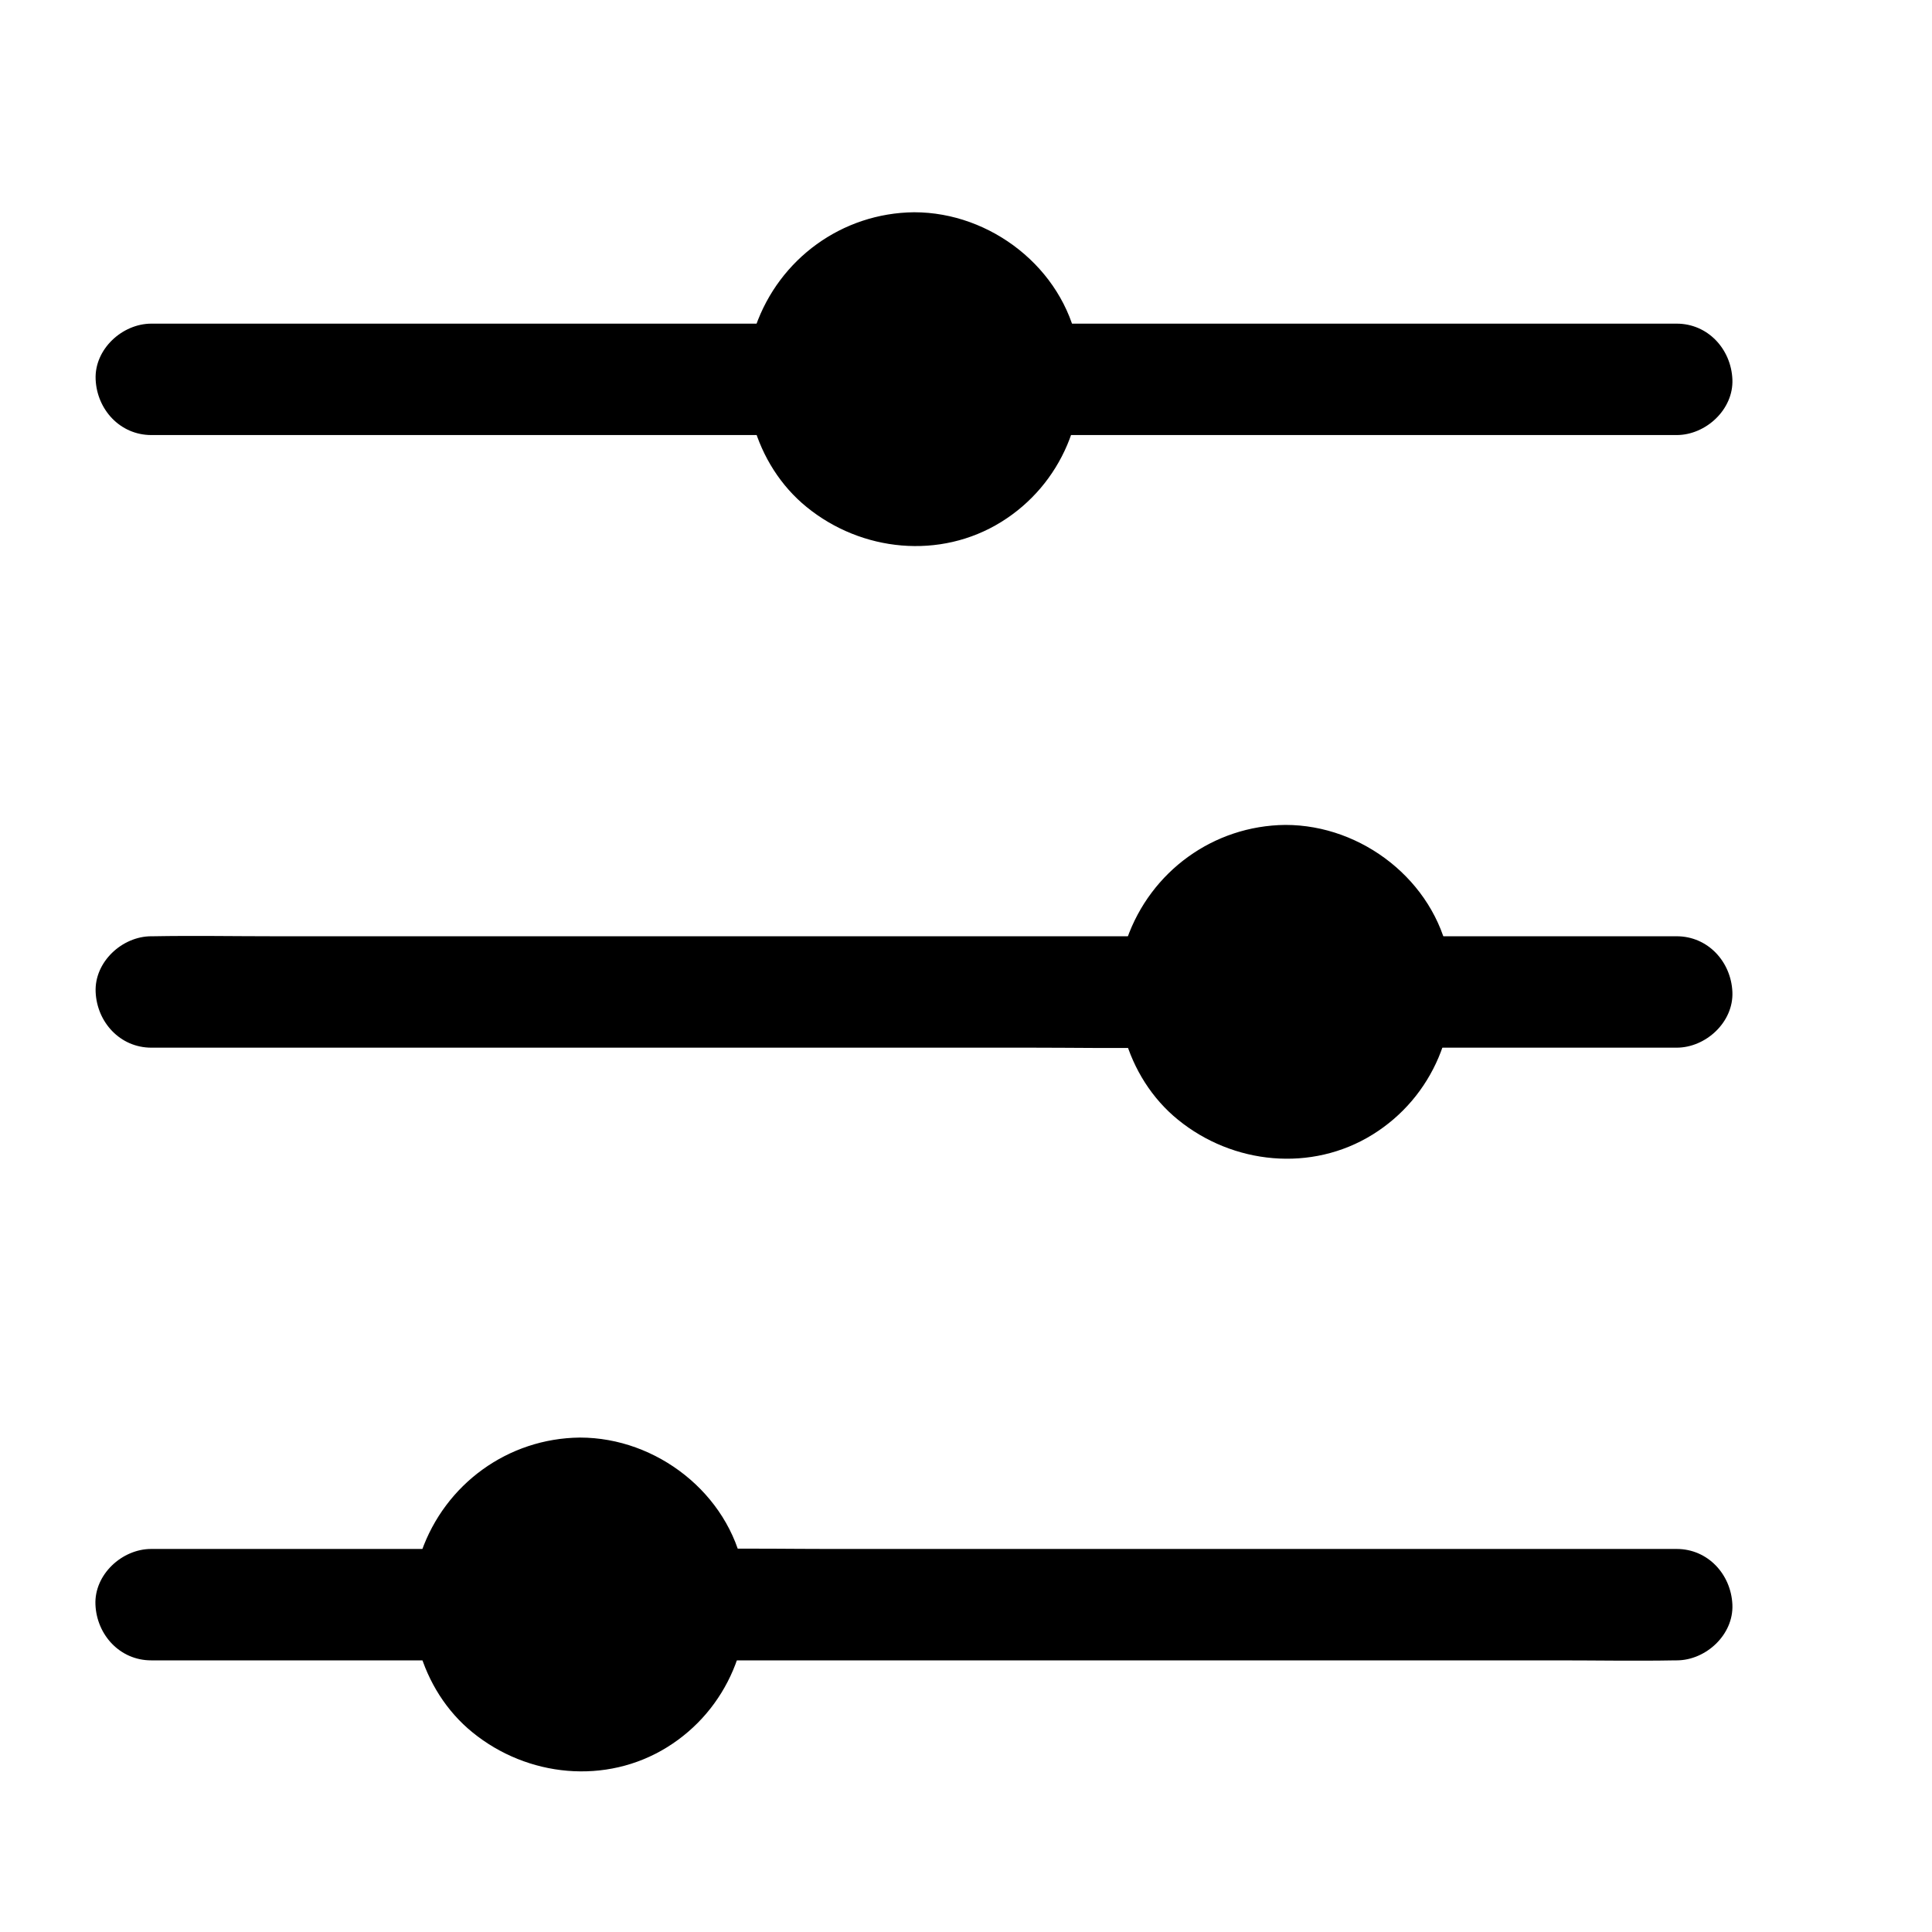 <?xml version="1.0" encoding="UTF-8"?>
<!-- Uploaded to: ICON Repo, www.svgrepo.com, Generator: ICON Repo Mixer Tools -->
<svg fill="#000000" width="800px" height="800px" version="1.1" viewBox="144 144 512 512" xmlns="http://www.w3.org/2000/svg">
 <g>
  <path d="m588.34 392.12h-60.566-8.707c-7.723 0-15.105 6.789-14.762 14.762 0.344 8.02 6.496 14.762 14.762 14.762h60.566 8.707c7.723 0 15.105-6.789 14.762-14.762-0.344-8.02-6.496-14.762-14.762-14.762z"/>
  <path d="m450.18 392.12h-26.617-63.371-77.098-66.223c-10.773 0-21.551-0.195-32.324 0h-0.441c-7.723 0-15.105 6.789-14.762 14.762 0.344 8.02 6.496 14.762 14.762 14.762h26.617 63.371 77.098 66.223c10.773 0 21.551 0.195 32.324 0h0.441c7.723 0 15.105-6.789 14.762-14.762-0.348-8.02-6.496-14.762-14.762-14.762z"/>
  <path d="m484.62 372.45c19.039 0 34.441 15.398 34.441 34.441 0 19.039-15.398 34.441-34.441 34.441-19.039 0-34.441-15.398-34.441-34.441 0.004-19.039 15.402-34.441 34.441-34.441z"/>
  <path d="m484.62 382.29c0.688 0 1.379 0 2.066 0.051 0.344 0 0.688 0.051 1.031 0.098 0.492 0.051 1.672 0.492 0.344 0-1.379-0.492 0.789 0.148 1.328 0.297 0.984 0.195 1.918 0.441 2.856 0.738 0.738 0.246 1.426 0.492 2.164 0.738 1.625 0.59-1.672-0.887 0.297 0.148 1.523 0.789 3 1.625 4.43 2.559l1.031 0.738c0.887 0.59-0.789-0.543-0.738-0.543 0.098-0.051 1.77 1.574 1.918 1.672 0.543 0.492 1.082 1.031 1.574 1.574 0.195 0.246 0.441 0.492 0.641 0.688 0.195 0.246 0.395 0.492 0.641 0.738 0.441 0.59 0.297 0.297-0.543-0.738 0.641 0.051 2.117 3.148 2.461 3.738 0.395 0.641 0.688 1.328 1.031 1.969 0.297 0.543 0.984 1.133 0.148 0.297-0.344-0.789-0.344-0.789 0 0 0.098 0.195 0.148 0.395 0.246 0.59 0.543 1.426 0.934 2.902 1.277 4.379 0.098 0.441 0.148 0.887 0.246 1.277 0.344 1.523 0-0.59-0.051-0.641 0.297 0.148 0.195 2.262 0.195 2.707 0.051 1.477 0 2.953-0.098 4.43-0.195 2.312 0.344-1.379-0.051 0.395-0.195 0.984-0.395 1.918-0.641 2.902-0.195 0.738-0.441 1.477-0.688 2.164-0.148 0.395-0.297 0.836-0.441 1.23-0.246 0.641-0.59 0.641 0 0 0.836-0.836 0.098-0.246-0.148 0.297-0.148 0.297-0.297 0.59-0.441 0.887-0.441 0.836-0.934 1.672-1.426 2.508-0.395 0.641-0.836 1.23-1.277 1.871-1.082 1.523 0.344-0.492 0.395-0.492 0 0.051-0.887 1.031-0.836 0.984-1.133 1.277-2.363 2.41-3.641 3.59-1.277 1.133 1.723-1.133-0.297 0.246-0.641 0.441-1.23 0.836-1.871 1.23-0.641 0.395-1.277 0.789-1.969 1.133-0.395 0.195-0.789 0.395-1.133 0.59-1.82 0.934 0.246 0.195 0.297-0.051-0.148 0.543-3.738 1.277-4.328 1.426-0.836 0.195-1.723 0.395-2.559 0.543-0.789 0.148-1.379-0.148 0.641-0.051-0.441 0-0.887 0.098-1.328 0.148-1.477 0.098-2.953 0.148-4.43 0.051-0.395 0-2.215 0.051-2.363-0.195 0 0.051 2.164 0.395 0.641 0.051-0.543-0.098-1.082-0.195-1.625-0.344-1.477-0.344-2.953-0.789-4.379-1.328-2.262-0.789 1.523 0.836-0.641-0.297-0.738-0.395-1.523-0.789-2.262-1.23-0.641-0.395-1.277-0.789-1.918-1.18l-1.031-0.738c-1.23-0.836 0.492 0.344 0.492 0.395-0.344 0.195-3.344-3.102-3.691-3.492-0.195-0.246-0.395-0.492-0.641-0.738-0.051-0.098-0.148-0.148-0.195-0.246-0.543-0.641-0.543-0.641-0.051 0 0.59 0.246 0.441 0.641 0 0-0.246-0.344-0.492-0.688-0.738-1.031-0.984-1.426-1.723-2.953-2.559-4.477-0.789-1.523 0.59 1.77-0.148-0.344-0.246-0.738-0.492-1.426-0.738-2.164-0.246-0.836-0.492-1.672-0.641-2.559-0.098-0.441-0.148-0.887-0.246-1.277-0.246-1.328 0.098 0.098 0.051 0.641 0.098-1.426-0.246-2.953-0.246-4.43 0-0.789 0.051-1.574 0.098-2.363 0 0.051 0.051-1.328 0.148-1.328-0.246 0.098-0.395 2.41 0 0.297 0.344-1.82 0.836-3.641 1.477-5.363 0.051-0.195 0.395-1.18 0.441-1.23-0.098 0-0.934 1.969-0.195 0.59 0.441-0.836 0.887-1.723 1.328-2.559 0.441-0.738 0.887-1.477 1.379-2.164 0.246-0.344 0.492-0.688 0.738-1.031 0.641-0.984-1.379 1.523-0.148 0.246 1.23-1.328 2.461-2.609 3.789-3.836 0.051-0.051 0.688-0.641 0.738-0.641-1.082 0.789-1.328 0.984-0.738 0.543 0.246-0.195 0.492-0.395 0.789-0.543 0.688-0.492 1.426-0.934 2.164-1.379 0.738-0.441 1.477-0.836 2.262-1.23-0.098 0.051 1.133-0.59 1.18-0.543-0.051-0.051-2.262 0.836-0.246 0.148 1.77-0.59 3.543-1.18 5.363-1.523 0.395-0.098 0.984-0.098 1.328-0.246-0.441 0.195-2.016 0.195-0.641 0.098 1.09 0.039 2.223-0.062 3.352-0.062 5.164-0.051 10.086-4.477 9.84-9.84-0.246-5.266-4.328-9.891-9.84-9.84-19.039 0.195-35.672 12.301-41.969 30.207-5.902 16.727-0.246 36.754 13.531 47.922 14.562 11.855 35.375 13.973 51.562 3.938 16.039-9.938 23.812-28.734 20.223-47.086-3.938-20.172-22.977-34.98-43.297-34.98-5.164 0-10.086 4.527-9.84 9.84 0.195 5.316 4.281 9.84 9.789 9.84z"/>
  <path d="m588.34 554.49h-25.586-61.156-73.949-63.961c-10.383 0-20.762-0.195-31.145 0h-0.441c-7.723 0-15.105 6.789-14.762 14.762 0.344 8.02 6.496 14.762 14.762 14.762h25.586 61.156 73.949 63.961c10.383 0 20.762 0.195 31.145 0h0.441c7.723 0 15.105-6.789 14.762-14.762-0.344-8.023-6.496-14.762-14.762-14.762z"/>
  <path d="m263.22 554.49h-69.422-9.742c-7.723 0-15.105 6.789-14.762 14.762 0.344 8.02 6.496 14.762 14.762 14.762h69.422 9.742c7.723 0 15.105-6.789 14.762-14.762-0.348-8.023-6.496-14.762-14.762-14.762z"/>
  <path d="m297.66 534.81c19.039 0 34.441 15.398 34.441 34.441 0 19.039-15.398 34.441-34.441 34.441-19.039 0-34.441-15.398-34.441-34.441s15.398-34.441 34.441-34.441z"/>
  <path d="m297.66 544.65c0.688 0 1.379 0 2.066 0.051 0.344 0 0.688 0.051 1.031 0.098 0.492 0.051 1.672 0.492 0.344 0-1.379-0.492 0.789 0.148 1.328 0.297 0.984 0.195 1.918 0.441 2.856 0.738 0.738 0.246 1.426 0.492 2.164 0.738 1.625 0.59-1.672-0.887 0.297 0.148 1.523 0.789 3 1.625 4.43 2.559 0.344 0.246 0.688 0.492 1.031 0.738 0.887 0.59-0.789-0.543-0.738-0.543 0.098-0.051 1.77 1.574 1.918 1.672 0.543 0.492 1.082 1.031 1.574 1.574 0.195 0.246 0.441 0.492 0.641 0.688 0.195 0.246 0.395 0.492 0.641 0.738 0.441 0.59 0.297 0.297-0.543-0.738 0.641 0.051 2.117 3.148 2.461 3.738 0.395 0.641 0.688 1.328 1.031 1.969 0.297 0.543 0.984 1.133 0.148 0.297-0.344-0.789-0.344-0.789 0 0 0.098 0.195 0.148 0.395 0.246 0.59 0.543 1.426 0.934 2.902 1.277 4.379 0.098 0.441 0.148 0.887 0.246 1.277 0.344 1.523 0-0.59-0.051-0.641 0.297 0.148 0.195 2.262 0.195 2.707 0.051 1.477 0 2.953-0.098 4.43-0.195 2.312 0.344-1.379-0.051 0.395-0.195 0.984-0.395 1.918-0.641 2.902-0.195 0.738-0.441 1.477-0.688 2.164-0.148 0.395-0.297 0.836-0.441 1.23-0.246 0.641-0.59 0.641 0 0 0.836-0.836 0.098-0.246-0.148 0.297-0.148 0.297-0.297 0.59-0.441 0.887-0.441 0.836-0.934 1.672-1.426 2.508-0.395 0.641-0.836 1.23-1.277 1.871-1.082 1.523 0.344-0.492 0.395-0.492 0 0.051-0.887 1.031-0.836 0.984-1.133 1.277-2.363 2.41-3.641 3.59-1.277 1.133 1.723-1.133-0.297 0.246-0.641 0.441-1.23 0.836-1.871 1.23-0.641 0.395-1.277 0.789-1.969 1.133-0.395 0.195-0.789 0.395-1.133 0.59-1.82 0.934 0.246 0.195 0.297-0.051-0.148 0.543-3.738 1.277-4.328 1.426-0.836 0.195-1.723 0.395-2.559 0.543-0.789 0.148-1.379-0.148 0.641-0.051-0.441 0-0.887 0.098-1.328 0.148-1.477 0.098-2.953 0.148-4.43 0.051-0.395 0-2.215 0.051-2.363-0.195 0 0.051 2.164 0.395 0.641 0.051-0.543-0.098-1.082-0.195-1.625-0.344-1.477-0.344-2.953-0.789-4.379-1.328-2.262-0.789 1.523 0.836-0.641-0.297-0.738-0.395-1.523-0.789-2.262-1.23-0.641-0.395-1.277-0.789-1.918-1.18-0.344-0.246-0.688-0.492-1.031-0.738-1.23-0.836 0.492 0.344 0.492 0.395-0.344 0.195-3.344-3.102-3.691-3.492-0.195-0.246-0.395-0.492-0.641-0.738-0.051-0.098-0.148-0.148-0.195-0.246-0.543-0.641-0.543-0.641-0.051 0 0.59 0.246 0.441 0.641 0 0-0.246-0.344-0.492-0.688-0.738-1.031-0.984-1.426-1.723-2.953-2.559-4.477-0.789-1.523 0.59 1.77-0.148-0.344-0.246-0.738-0.492-1.426-0.738-2.164-0.246-0.836-0.492-1.672-0.641-2.559-0.098-0.441-0.148-0.887-0.246-1.277-0.246-1.328 0.098 0.098 0.051 0.641 0.098-1.426-0.246-2.953-0.246-4.43 0-0.789 0.051-1.574 0.098-2.363 0 0.051 0.051-1.328 0.148-1.328-0.246 0.098-0.395 2.41 0 0.297 0.344-1.82 0.836-3.641 1.477-5.363 0.051-0.195 0.395-1.18 0.441-1.23-0.098 0-0.934 1.969-0.195 0.59 0.441-0.836 0.887-1.723 1.328-2.559 0.441-0.738 0.887-1.477 1.379-2.164 0.246-0.344 0.492-0.688 0.738-1.031 0.641-0.984-1.379 1.523-0.148 0.246 1.23-1.328 2.461-2.609 3.789-3.836 0.051-0.051 0.688-0.641 0.738-0.641-1.082 0.789-1.328 0.984-0.738 0.543 0.246-0.195 0.492-0.395 0.789-0.543 0.688-0.492 1.426-0.934 2.164-1.379 0.738-0.441 1.477-0.836 2.262-1.23-0.098 0.051 1.133-0.59 1.18-0.543-0.051-0.051-2.262 0.836-0.246 0.148 1.77-0.59 3.543-1.18 5.363-1.523 0.395-0.098 0.984-0.098 1.328-0.246-0.441 0.195-2.016 0.195-0.641 0.098 1.086 0.035 2.219-0.062 3.352-0.062 5.164-0.051 10.086-4.477 9.84-9.84-0.246-5.266-4.328-9.891-9.84-9.84-19.039 0.195-35.672 12.301-41.969 30.207-5.902 16.727-0.246 36.754 13.531 47.922 14.562 11.855 35.375 13.973 51.562 3.938 16.039-9.938 23.812-28.734 20.223-47.086-3.938-20.172-22.977-34.98-43.297-34.98-5.164 0-10.086 4.527-9.84 9.84 0.191 5.312 4.277 9.84 9.789 9.84z"/>
  <path d="m588.34 229.77h-56.777-90.332-20.566c-7.723 0-15.105 6.789-14.762 14.762 0.344 8.02 6.496 14.762 14.762 14.762h56.777 90.332 20.566c7.723 0 15.105-6.789 14.762-14.762-0.344-8.02-6.496-14.762-14.762-14.762z"/>
  <path d="m351.78 229.77h-56.777-90.332-20.566c-7.723 0-15.105 6.789-14.762 14.762 0.344 8.02 6.496 14.762 14.762 14.762h56.777 90.332 20.566c7.723 0 15.105-6.789 14.762-14.762-0.344-8.02-6.496-14.762-14.762-14.762z"/>
  <path d="m386.22 210.09c19.039 0 34.441 15.398 34.441 34.441 0 19.039-15.398 34.441-34.441 34.441-19.039 0-34.441-15.398-34.441-34.441 0-19.043 15.402-34.441 34.441-34.441z"/>
  <path d="m386.22 219.93c0.688 0 1.379 0 2.066 0.051 0.344 0 0.688 0.051 1.031 0.098 0.492 0.051 1.672 0.492 0.344 0-1.379-0.492 0.789 0.148 1.328 0.297 0.984 0.195 1.918 0.441 2.856 0.738 0.738 0.246 1.426 0.492 2.164 0.738 1.625 0.59-1.672-0.887 0.297 0.148 1.523 0.789 3 1.625 4.43 2.559 0.344 0.246 0.688 0.492 1.031 0.738 0.887 0.59-0.789-0.543-0.738-0.543 0.098-0.051 1.77 1.574 1.918 1.672 0.543 0.492 1.082 1.031 1.574 1.574 0.195 0.246 0.441 0.492 0.641 0.688 0.195 0.246 0.395 0.492 0.641 0.738 0.441 0.59 0.297 0.297-0.543-0.738 0.641 0.051 2.117 3.148 2.461 3.738 0.395 0.641 0.688 1.328 1.031 1.969 0.297 0.543 0.984 1.133 0.148 0.297-0.344-0.789-0.344-0.789 0 0 0.098 0.195 0.148 0.395 0.246 0.59 0.543 1.426 0.934 2.902 1.277 4.379 0.098 0.441 0.148 0.887 0.246 1.277 0.344 1.523 0-0.59-0.051-0.641 0.297 0.148 0.195 2.262 0.195 2.707 0.051 1.477 0 2.953-0.098 4.43-0.195 2.312 0.344-1.379-0.051 0.395-0.195 0.984-0.395 1.918-0.641 2.902-0.195 0.738-0.441 1.477-0.688 2.164-0.148 0.395-0.297 0.836-0.441 1.23-0.246 0.641-0.59 0.641 0 0 0.836-0.836 0.098-0.246-0.148 0.297-0.148 0.297-0.297 0.59-0.441 0.887-0.441 0.836-0.934 1.672-1.426 2.508-0.395 0.641-0.836 1.23-1.277 1.871-1.082 1.523 0.344-0.492 0.395-0.492 0 0.051-0.887 1.031-0.836 0.984-1.133 1.277-2.363 2.41-3.641 3.59-1.277 1.133 1.723-1.133-0.297 0.246-0.641 0.441-1.23 0.836-1.871 1.23-0.641 0.395-1.277 0.789-1.969 1.133-0.395 0.195-0.789 0.395-1.133 0.59-1.82 0.934 0.246 0.195 0.297-0.051-0.148 0.543-3.738 1.277-4.328 1.426-0.836 0.195-1.723 0.395-2.559 0.543-0.789 0.148-1.379-0.148 0.641-0.051-0.441 0-0.887 0.098-1.328 0.148-1.477 0.098-2.953 0.148-4.43 0.051-0.395 0-2.215 0.051-2.363-0.195 0 0.051 2.164 0.395 0.641 0.051-0.543-0.098-1.082-0.195-1.625-0.344-1.477-0.344-2.953-0.789-4.379-1.328-2.262-0.789 1.523 0.836-0.641-0.297-0.738-0.395-1.523-0.789-2.262-1.23-0.641-0.395-1.277-0.789-1.918-1.18-0.344-0.246-0.688-0.492-1.031-0.738-1.23-0.836 0.492 0.344 0.492 0.395-0.344 0.195-3.344-3.102-3.691-3.492-0.195-0.246-0.395-0.492-0.641-0.738-0.051-0.098-0.148-0.148-0.195-0.246-0.543-0.641-0.543-0.641-0.051 0 0.59 0.246 0.441 0.641 0 0-0.246-0.344-0.492-0.688-0.738-1.031-0.984-1.426-1.723-2.953-2.559-4.477-0.789-1.523 0.59 1.77-0.148-0.344-0.246-0.738-0.492-1.426-0.738-2.164-0.246-0.836-0.492-1.672-0.641-2.559-0.098-0.441-0.148-0.887-0.246-1.277-0.246-1.328 0.098 0.098 0.051 0.641 0.098-1.426-0.246-2.953-0.246-4.43 0-0.789 0.051-1.574 0.098-2.363 0 0.051 0.051-1.328 0.148-1.328-0.246 0.098-0.395 2.41 0 0.297 0.344-1.82 0.836-3.641 1.477-5.363 0.051-0.195 0.395-1.18 0.441-1.23-0.098 0-0.934 1.969-0.195 0.59 0.441-0.836 0.887-1.723 1.328-2.559 0.441-0.738 0.887-1.477 1.379-2.164 0.246-0.344 0.492-0.688 0.738-1.031 0.641-0.984-1.379 1.523-0.148 0.246 1.23-1.328 2.461-2.609 3.789-3.836 0.051-0.051 0.688-0.641 0.738-0.641-1.082 0.789-1.328 0.984-0.738 0.543 0.246-0.195 0.492-0.395 0.789-0.543 0.688-0.492 1.426-0.934 2.164-1.379 0.738-0.441 1.477-0.836 2.262-1.23-0.098 0.051 1.133-0.59 1.18-0.543-0.051-0.051-2.262 0.836-0.246 0.148 1.77-0.59 3.543-1.18 5.363-1.523 0.395-0.098 0.984-0.098 1.328-0.246-0.441 0.195-2.016 0.195-0.641 0.098 1.09 0.035 2.219-0.062 3.352-0.062 5.164-0.051 10.086-4.477 9.84-9.84-0.246-5.266-4.328-9.891-9.84-9.84-19.039 0.195-35.672 12.301-41.969 30.207-5.902 16.727-0.246 36.754 13.531 47.922 14.562 11.855 35.375 13.973 51.562 3.938 16.039-9.938 23.812-28.734 20.223-47.086-3.938-20.172-22.977-34.98-43.297-34.98-5.164 0-10.086 4.527-9.84 9.84 0.195 5.312 4.277 9.84 9.789 9.84z"/>
 </g>
</svg>